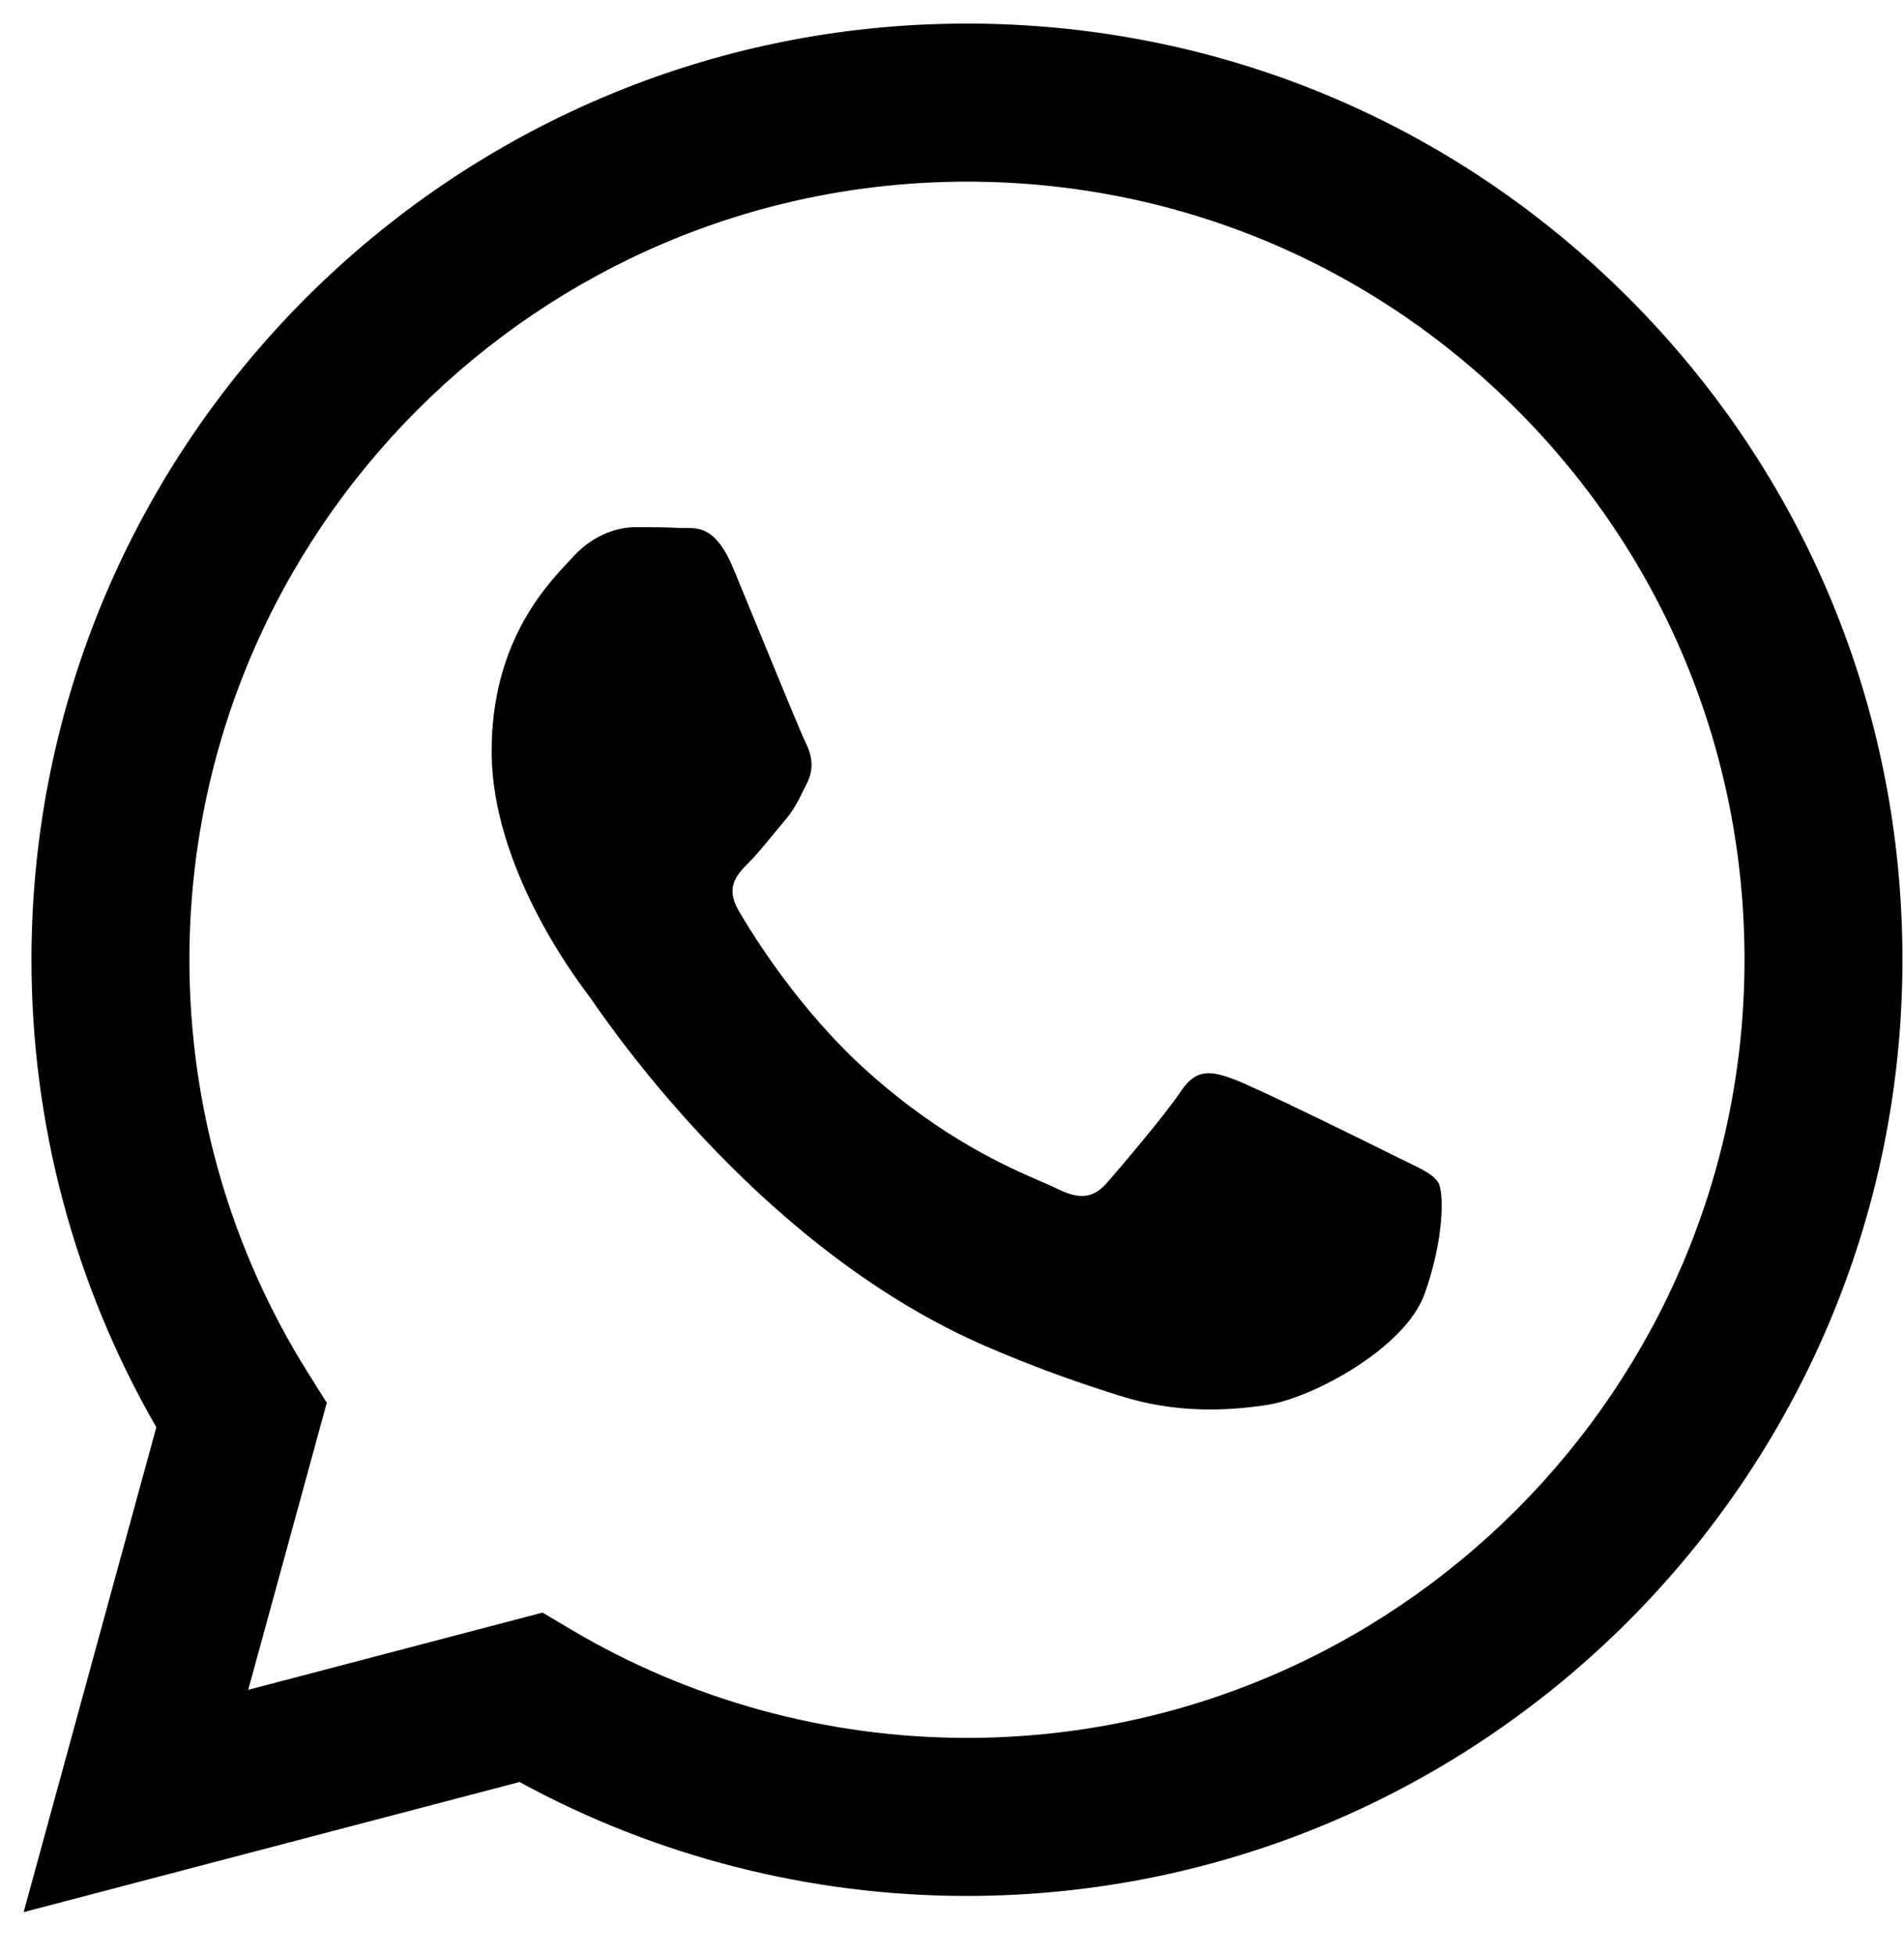 <?xml version="1.0" encoding="UTF-8"?> <svg xmlns="http://www.w3.org/2000/svg" width="38" height="39" viewBox="0 0 38 39" fill="none"> <path fill-rule="evenodd" clip-rule="evenodd" d="M19.299 37.825H19.291C16.166 37.824 13.096 37.04 10.369 35.552L0.472 38.148L3.12 28.474C1.486 25.642 0.627 22.43 0.628 19.14C0.632 8.845 9.008 0.47 19.299 0.47C24.293 0.472 28.981 2.417 32.506 5.946C36.031 9.475 37.971 14.166 37.969 19.154C37.965 29.446 29.593 37.821 19.299 37.825ZM10.828 32.172L11.394 32.508C13.777 33.922 16.508 34.67 19.293 34.672H19.299C27.852 34.672 34.813 27.71 34.817 19.153C34.819 15.007 33.206 11.108 30.276 8.175C27.346 5.241 23.45 3.625 19.305 3.624C10.745 3.624 3.784 10.585 3.78 19.141C3.779 22.073 4.6 24.928 6.153 27.399L6.522 27.986L4.954 33.713L10.828 32.172ZM28.066 23.174C28.392 23.331 28.611 23.437 28.705 23.594C28.822 23.788 28.822 24.722 28.433 25.812C28.044 26.902 26.18 27.896 25.284 28.03C24.48 28.151 23.463 28.201 22.346 27.845C21.668 27.631 20.799 27.343 19.686 26.863C15.313 24.974 12.357 20.735 11.799 19.934C11.759 19.878 11.732 19.839 11.717 19.819L11.713 19.814C11.466 19.484 9.812 17.277 9.812 14.993C9.812 12.844 10.867 11.717 11.353 11.199C11.387 11.163 11.417 11.131 11.445 11.101C11.872 10.634 12.378 10.517 12.689 10.517C13 10.517 13.311 10.52 13.583 10.534C13.616 10.535 13.651 10.535 13.687 10.535C13.959 10.533 14.298 10.531 14.633 11.334C14.761 11.643 14.949 12.102 15.148 12.585C15.549 13.562 15.993 14.642 16.071 14.798C16.188 15.032 16.265 15.304 16.11 15.616C16.086 15.662 16.065 15.706 16.044 15.748C15.927 15.987 15.841 16.162 15.643 16.394C15.565 16.485 15.485 16.583 15.404 16.681C15.244 16.877 15.083 17.072 14.943 17.211C14.71 17.444 14.467 17.696 14.739 18.163C15.011 18.63 15.947 20.158 17.334 21.395C18.825 22.725 20.121 23.287 20.777 23.572C20.906 23.627 21.01 23.672 21.086 23.71C21.552 23.944 21.824 23.905 22.096 23.594C22.369 23.282 23.263 22.231 23.573 21.765C23.884 21.298 24.196 21.375 24.623 21.531C25.051 21.687 27.345 22.815 27.811 23.049C27.902 23.094 27.987 23.136 28.066 23.174Z" fill="black"></path> </svg> 